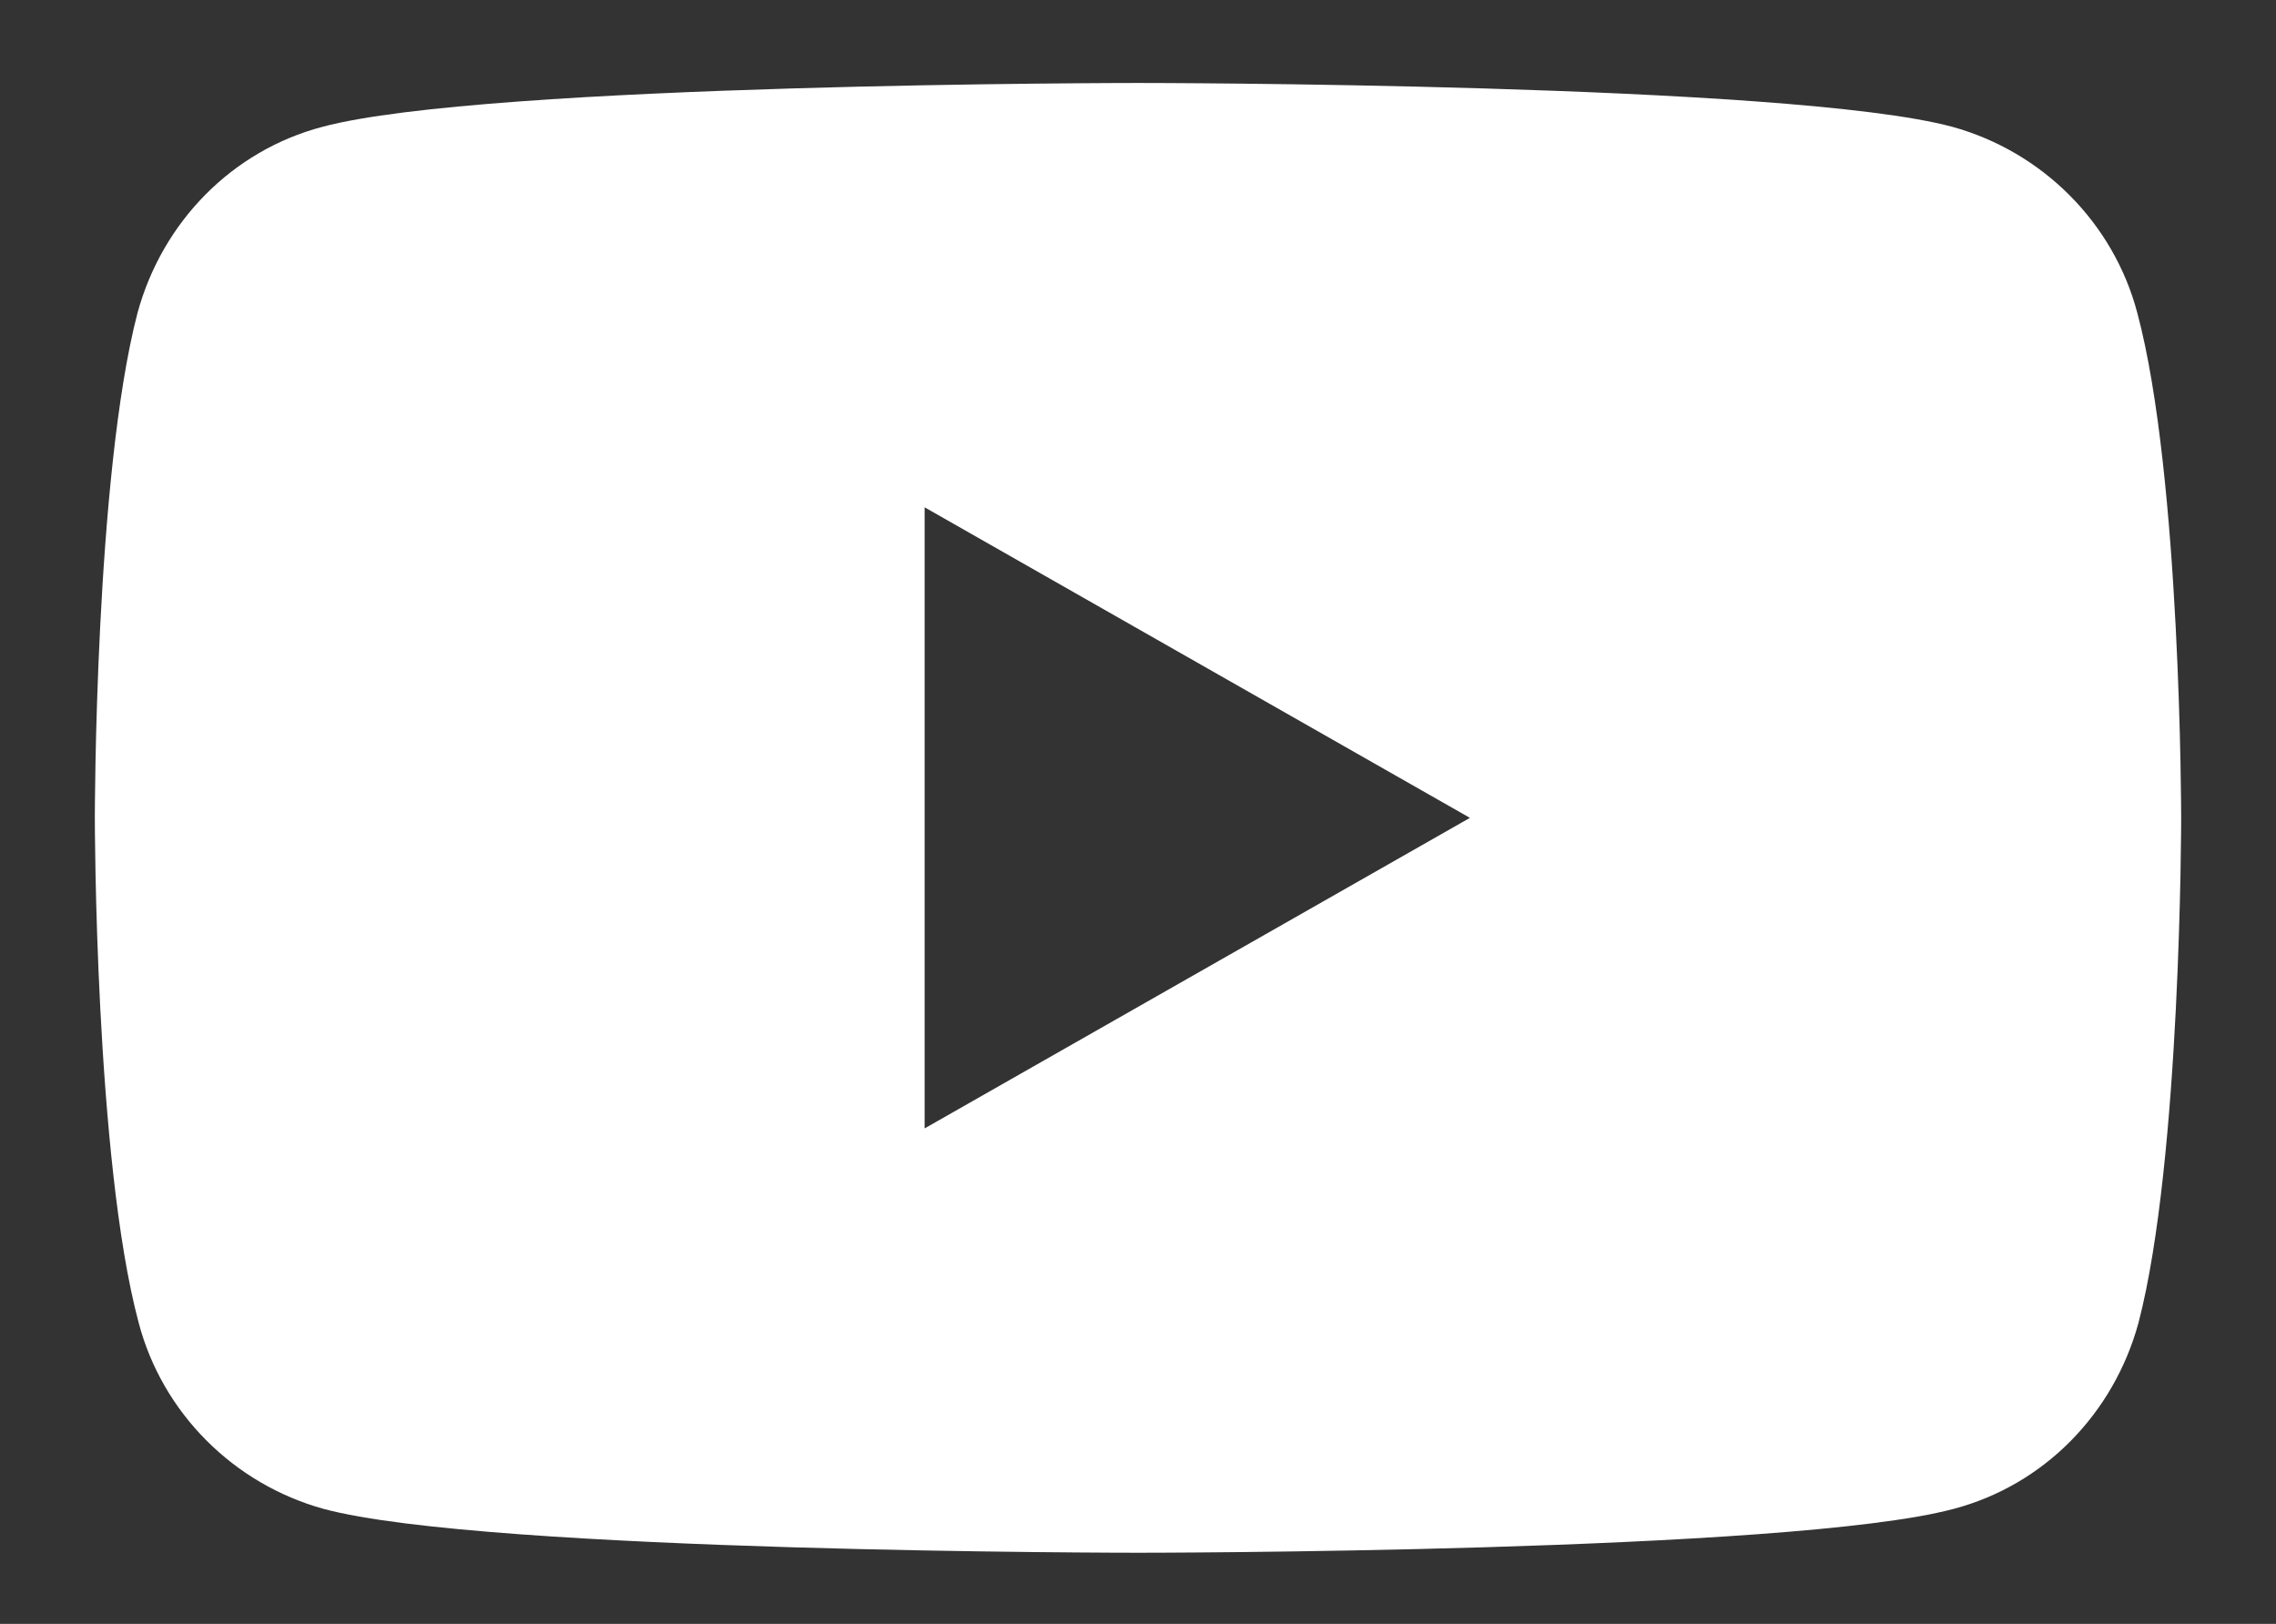<?xml version="1.0" encoding="utf-8"?>
<!-- Generator: Adobe Illustrator 24.2.3, SVG Export Plug-In . SVG Version: 6.00 Build 0)  -->
<svg version="1.1" id="Layer_1" xmlns="http://www.w3.org/2000/svg" xmlns:xlink="http://www.w3.org/1999/xlink" x="0px" y="0px"
	 viewBox="0 0 192 137" style="enable-background:new 0 0 192 137;" xml:space="preserve">
<rect x="0" y="0" width="192" height="137" fill="#333333" stroke="none"/>
<style type="text/css">
	.st0{fill:#FFFFFF;}
</style>
<path class="st0" d="M180.3,26.4c-2-7.6-8-13.6-15.6-15.7C151,7,96,7,96,7s-55,0-68.8,3.7c-7.6,2-13.5,8-15.6,15.7C8,40.2,8,69,8,69
	s0,28.8,3.7,42.6c2,7.6,8,13.6,15.6,15.7C41,131,96,131,96,131s55,0,68.8-3.7c7.6-2,13.5-8,15.6-15.7C184,97.8,184,69,184,69
	S184,40.2,180.3,26.4z M78,95.2V42.8L124,69L78,95.2z"/>
</svg>
